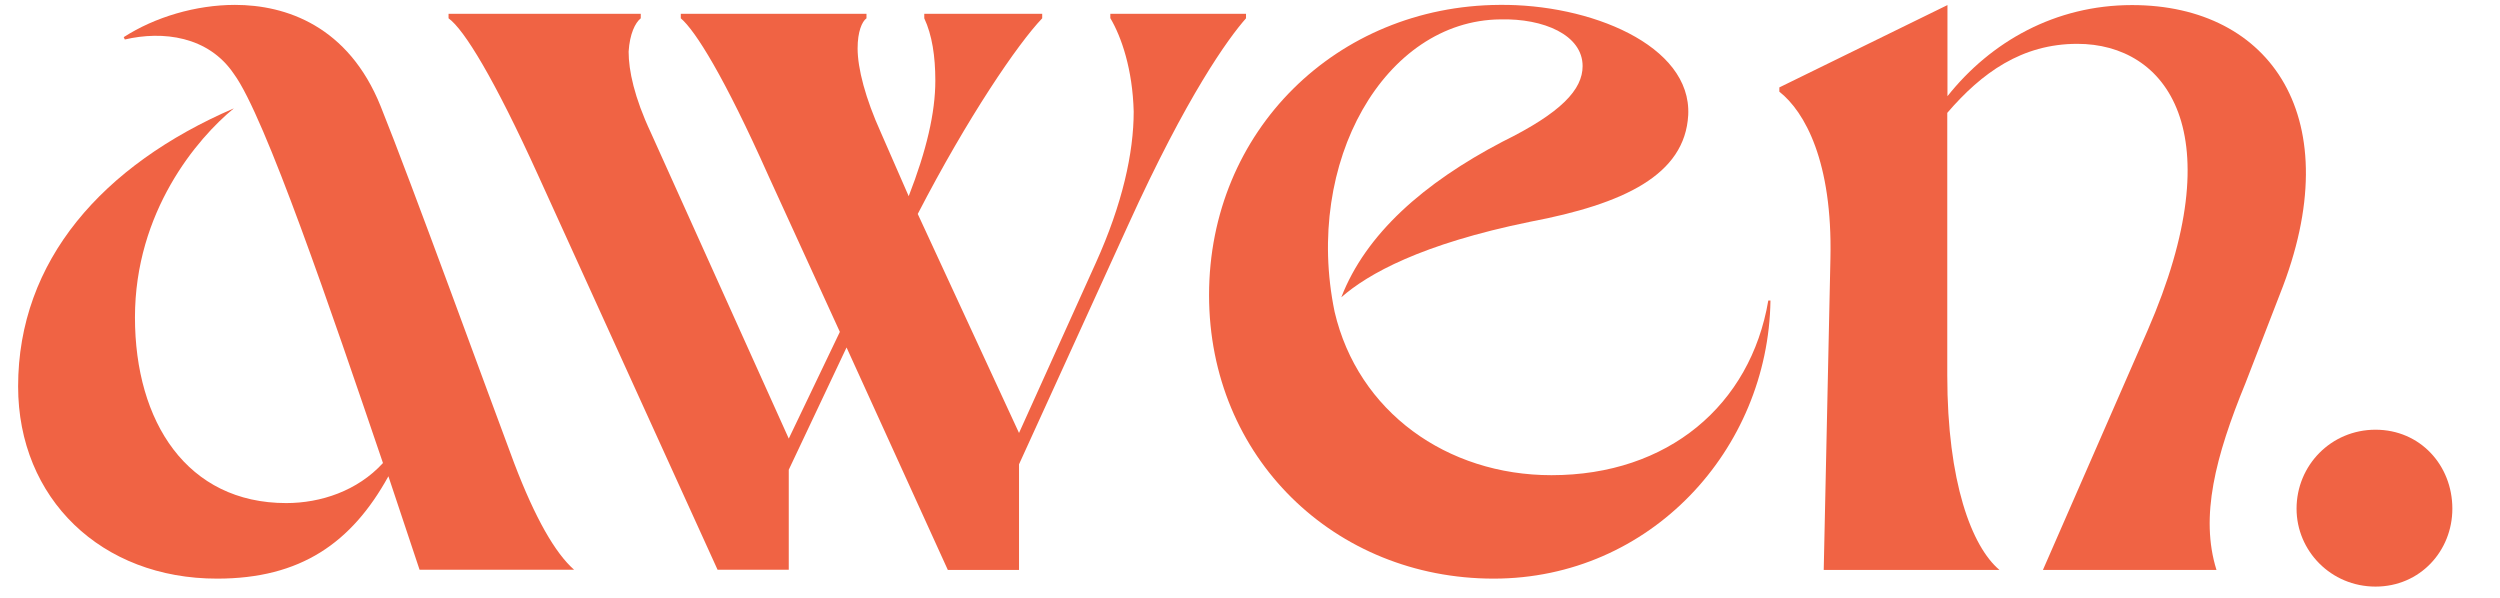 <?xml version="1.0" encoding="utf-8"?>
<!-- Generator: Adobe Illustrator 28.0.0, SVG Export Plug-In . SVG Version: 6.00 Build 0)  -->
<svg version="1.1" id="Layer_1" xmlns="http://www.w3.org/2000/svg" xmlns:xlink="http://www.w3.org/1999/xlink" x="0px" y="0px"
	 viewBox="0 0 138 33" style="enable-background:new 0 0 138 33;" xml:space="preserve" width="138" height="33">
<style type="text/css">
	.st0{clip-path:url(#SVGID_00000089540278913928955300000013958820318687175349_);fill:#F06344;}
</style>
<g>
	<defs>
		<rect id="SVGID_1_" x="1" y="0.27" width="134.36" height="32.1"/>
	</defs>
	<clipPath id="SVGID_00000093872358374637011920000010938656966202750128_">
		<use xlink:href="#SVGID_1_"  style="overflow:visible;"/>
	</clipPath>
	<path style="clip-path:url(#SVGID_00000093872358374637011920000010938656966202750128_);fill:#F06344;" d="M12.91,5.98
		c-2.03,1.66-5.46,5.71-5.46,11.54c0,5.77,2.88,10.25,8.35,10.25c1.9,0,3.93-0.67,5.34-2.21c-2.82-8.29-6.51-19.15-8.23-21.48
		c-1.41-2.09-3.93-2.39-6.02-1.9L6.83,2.05c1.72-1.11,3.99-1.78,6.14-1.78c2.82,0,6.26,1.17,8.04,5.59
		c1.66,4.11,6.08,16.27,7.37,19.7c1.17,3.07,2.27,4.97,3.31,5.89h-8.53l-1.72-5.16c-2.03,3.68-4.85,5.65-9.45,5.65
		C5.6,31.95,1,27.53,1,21.33C1,14.39,5.66,9.11,12.91,5.98"/>
	<path style="clip-path:url(#SVGID_00000093872358374637011920000010938656966202750128_);fill:#F06344;" d="M24.75,0.76h10.62v0.25
		c-0.31,0.25-0.61,0.86-0.67,1.84c0,1.04,0.31,2.52,1.23,4.48l7.61,16.88l2.82-5.89l-3.93-8.59c-2.46-5.52-4.05-8.04-4.85-8.72V0.76
		h10.25v0.25c-0.25,0.18-0.49,0.74-0.49,1.66c0,1.11,0.43,2.76,1.29,4.66l1.53,3.5c0.98-2.52,1.47-4.6,1.47-6.38
		c0-1.35-0.18-2.52-0.61-3.44V0.76h6.51v0.25c-1.35,1.41-4.11,5.46-6.87,10.8l5.59,12.09l4.24-9.39c1.47-3.25,2.09-6.08,2.09-8.35
		c-0.06-2.33-0.67-4.11-1.29-5.16V0.76h7.49v0.25c-0.98,1.11-3.25,4.24-6.51,11.42l-6.02,13.2v5.83h-3.93l-5.59-12.28l-3.19,6.75
		v5.52h-3.93L29.73,9.73c-2.45-5.4-4.11-8.1-4.97-8.72V0.76z"/>
	<path style="clip-path:url(#SVGID_00000093872358374637011920000010938656966202750128_);fill:#F06344;" d="M82.94,7.82
		c3.25-1.6,4.42-2.88,4.42-4.17c0-1.72-2.15-2.64-4.54-2.58c-6.38,0.06-10.86,7.86-9.15,16.14c1.29,5.52,6.2,9.02,11.97,9.02
		c6.44,0,10.99-3.87,11.97-9.64h0.12c-0.12,8.23-6.63,15.35-15.28,15.35c-8.78,0-15.71-6.69-15.71-15.65
		c0-9.08,7.06-15.96,16.02-16.02c4.97-0.06,10.62,2.21,10.43,6.08c-0.18,3.31-3.56,4.91-8.72,5.89c-6.02,1.23-8.96,2.88-10.43,4.17
		C75.39,12.92,78.58,10.1,82.94,7.82"/>
	<path style="clip-path:url(#SVGID_00000093872358374637011920000010938656966202750128_);fill:#F06344;" d="M98.23,4.82l9.27-4.54
		v5.03c2.39-3.01,5.95-5.03,10.19-5.03c7.67,0,12.03,6.26,8.16,15.96l-1.9,4.91c-1.66,4.05-2.52,7.37-1.6,10.31h-9.58l5.77-13.2
		c4.79-10.99,1.04-15.84-3.87-15.84c-3.07,0-5.28,1.6-7.18,3.81v14.49c0,5.89,1.35,9.45,2.88,10.74h-9.7l0.37-17.19
		c0.12-5.34-1.41-8.1-2.82-9.21V4.82z"/>
	<path style="clip-path:url(#SVGID_00000093872358374637011920000010938656966202750128_);fill:#F06344;" d="M126.77,28.08
		c0-2.39,1.9-4.36,4.36-4.36c2.46,0,4.24,1.96,4.24,4.36c0,2.33-1.78,4.3-4.24,4.3C128.67,32.38,126.77,30.41,126.77,28.08"/>
</g>
</svg>
